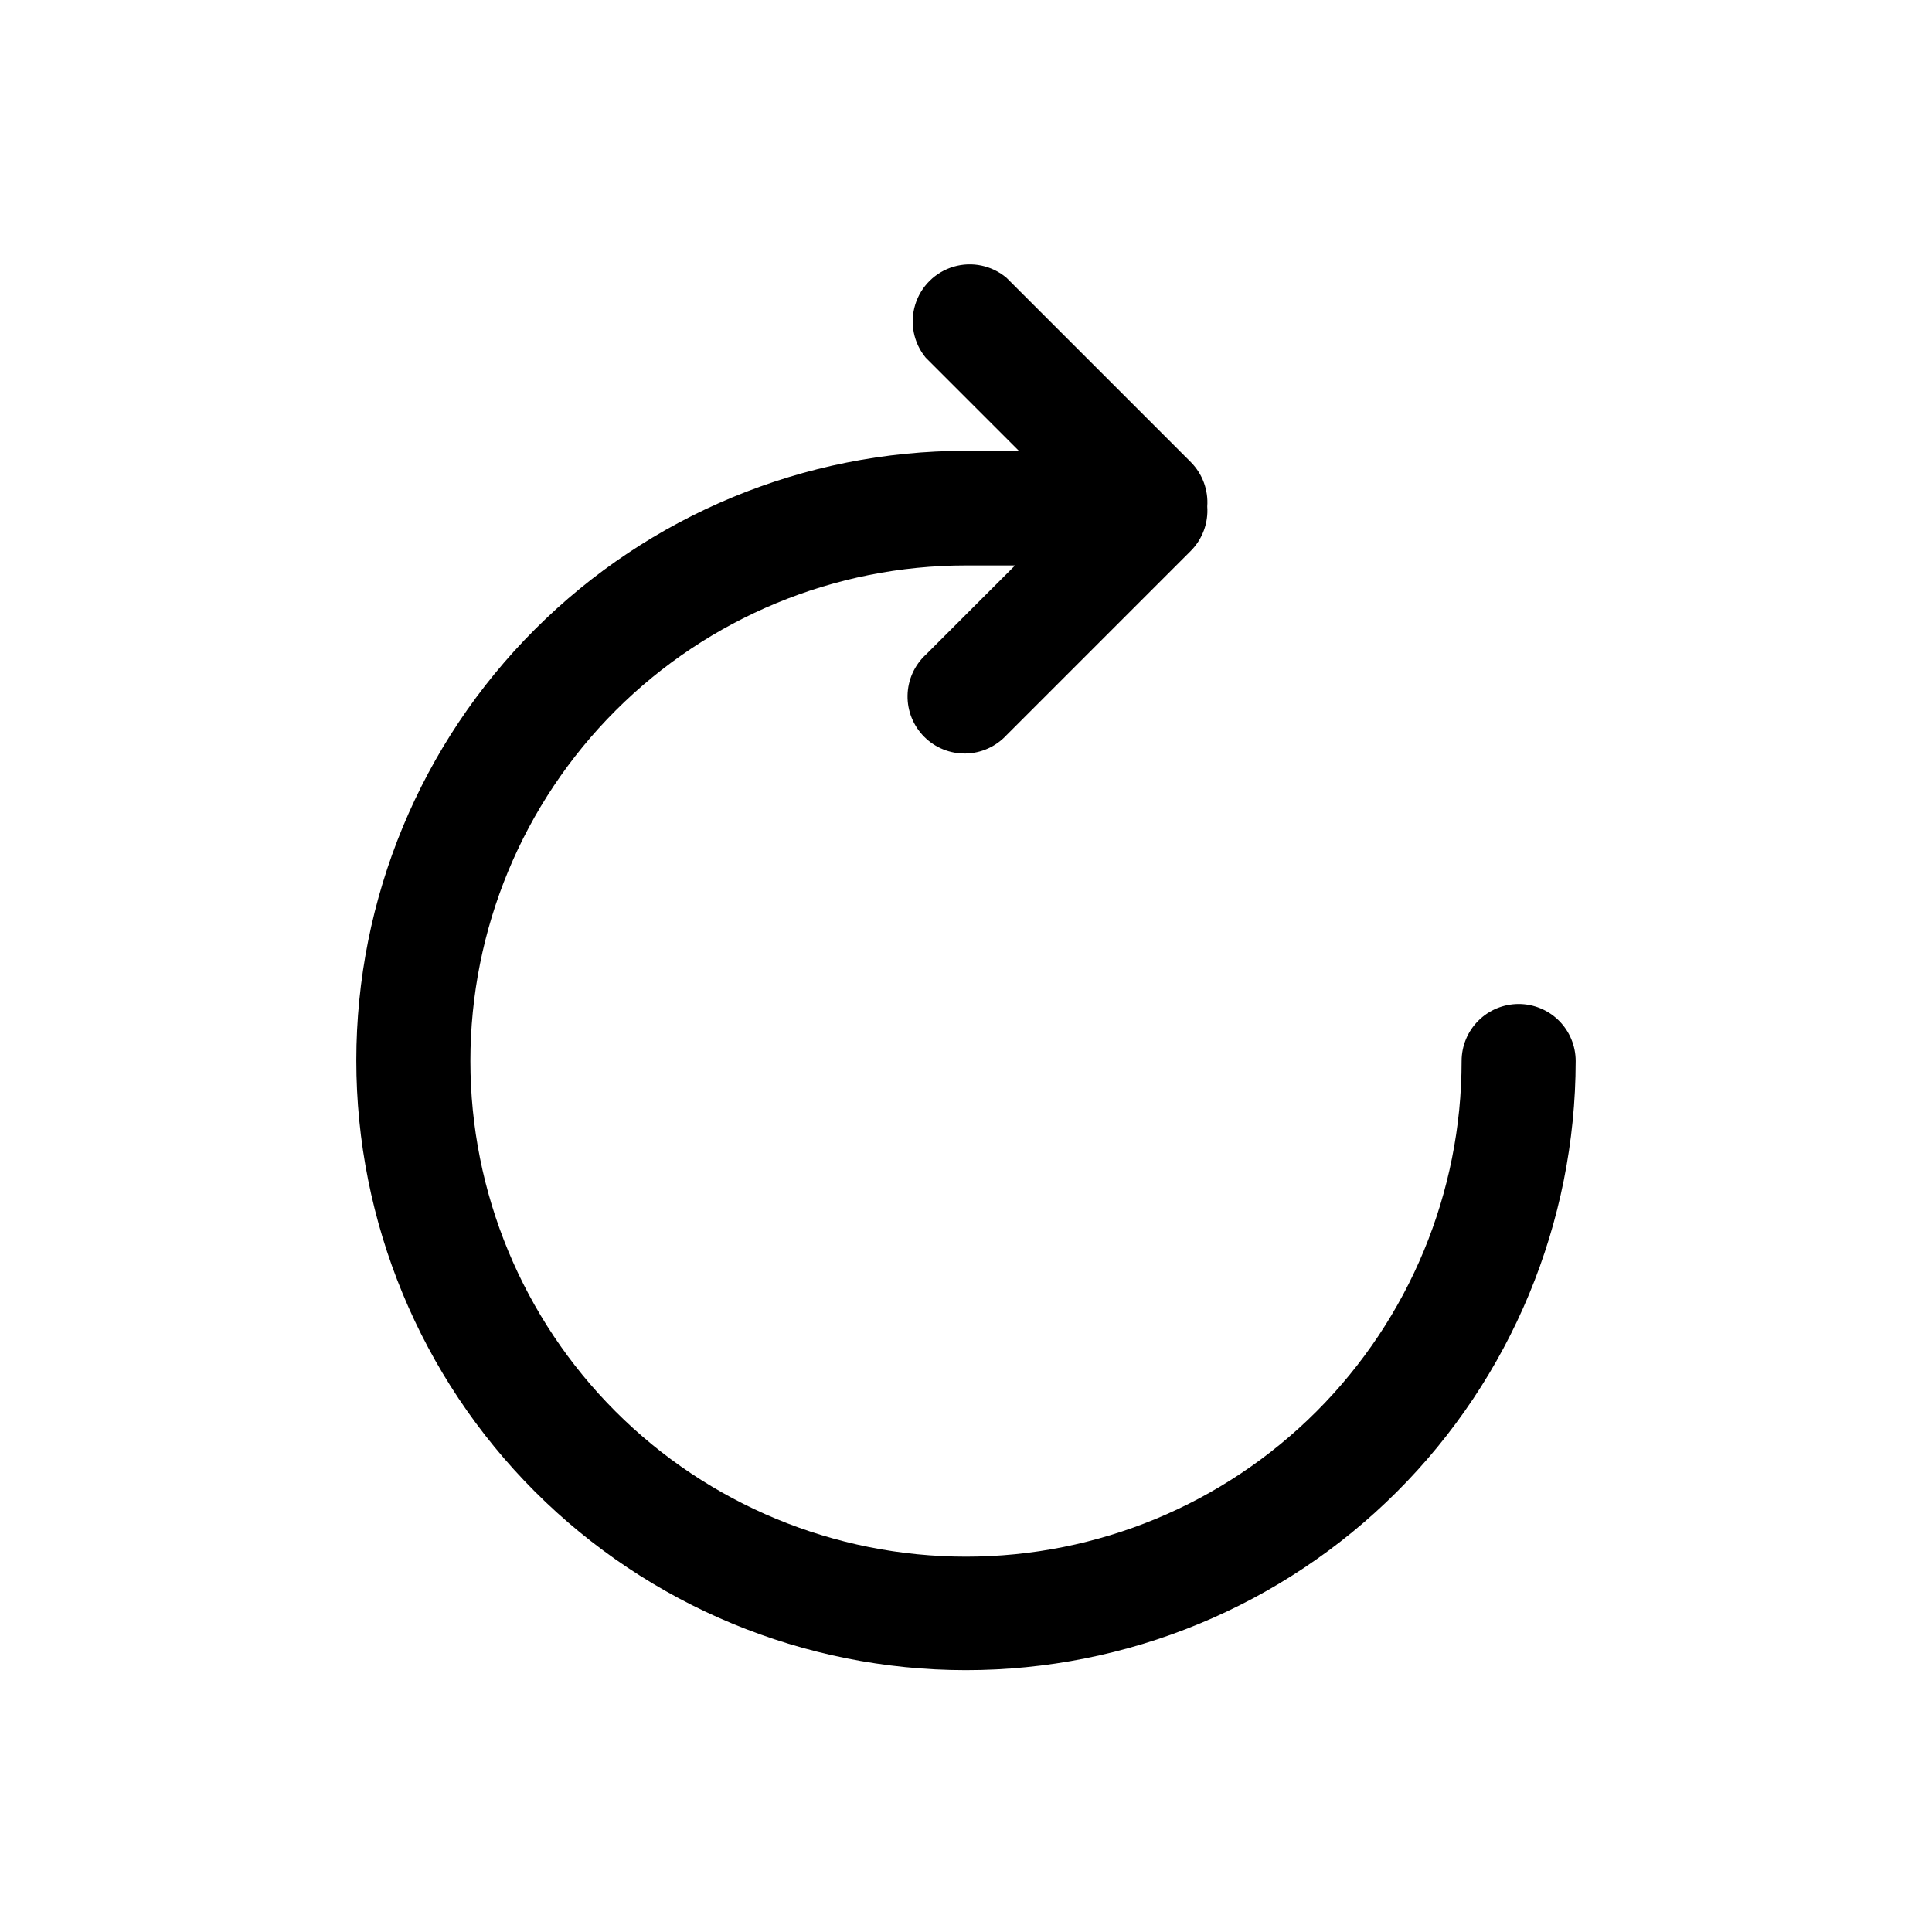 <?xml version="1.0" encoding="UTF-8"?>
<!-- Uploaded to: SVG Repo, www.svgrepo.com, Generator: SVG Repo Mixer Tools -->
<svg fill="#000000" width="800px" height="800px" version="1.1" viewBox="144 144 512 512" xmlns="http://www.w3.org/2000/svg">
 <path d="m546.46 410.07c-4.008 0-7.856 1.594-10.688 4.426-2.836 2.836-4.43 6.68-4.43 10.688 0 34.836-13.836 68.242-38.469 92.875-24.629 24.633-58.039 38.469-92.871 38.469-34.836 0-68.242-13.836-92.875-38.469s-38.469-58.039-38.469-92.875c0-34.832 13.836-68.242 38.469-92.871 24.633-24.633 58.039-38.469 92.875-38.469h13l-23.68 23.68-0.004-0.004c-3 2.797-4.734 6.691-4.809 10.793-0.07 4.102 1.527 8.055 4.426 10.953 2.898 2.902 6.856 4.496 10.953 4.426 4.102-0.074 7.996-1.809 10.793-4.809l48.918-48.918v-0.004c3.074-3.102 4.652-7.383 4.336-11.738 0.316-4.356-1.262-8.633-4.336-11.738l-48.867-48.867c-3.879-3.269-9.141-4.375-14.008-2.945-4.867 1.434-8.691 5.211-10.18 10.062-1.492 4.852-0.449 10.125 2.773 14.043l24.688 24.688-14.004-0.004c-42.844 0-83.934 17.016-114.23 47.309-30.301 30.289-47.328 71.371-47.344 114.21-0.012 42.844 16.992 83.938 47.27 114.25 30.281 30.309 71.359 47.348 114.2 47.375s83.941-16.965 114.26-47.234c30.32-30.27 47.375-71.344 47.414-114.19 0-4.008-1.594-7.852-4.426-10.688-2.836-2.832-6.68-4.426-10.688-4.426z"/>
</svg>
